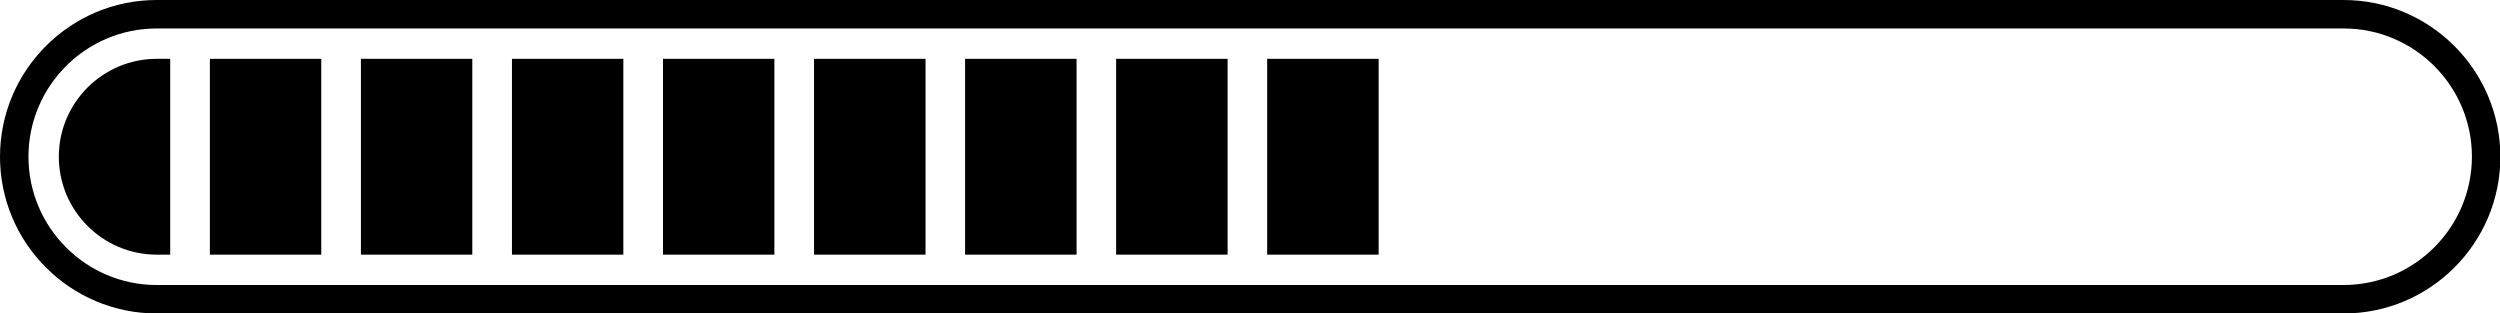 <?xml version="1.0" encoding="UTF-8"?><svg xmlns="http://www.w3.org/2000/svg" xmlns:xlink="http://www.w3.org/1999/xlink" height="33.0" id="Layer_1" preserveAspectRatio="xMidYMid meet" version="1.1" viewBox="0.0 0.0 263.5 33.0" width="263.5" x="0" xml:space="preserve" y="0" zoomAndPan="magnify"><g id="change1_1"><path d="M247.01,0H16.52C7.41,0,0,7.41,0,16.52c0,9.11,7.41,16.52,16.52,16.52h230.5c9.11,0,16.52-7.41,16.52-16.52 C263.53,7.41,256.12,0,247.01,0z M247.01,30.04H16.52C9.06,30.04,3,23.97,3,16.52C3,9.06,9.06,3,16.52,3h230.5 c7.46,0,13.52,6.06,13.52,13.52C260.53,23.97,254.47,30.04,247.01,30.04z" fill="inherit"/><path d="M6.2,16.52c0,5.69,4.63,10.32,10.32,10.32h1.42V6.2h-1.42C10.83,6.2,6.2,10.83,6.2,16.52z" fill="inherit"/><path d="M22.12 6.2H33.86V26.84H22.12z" fill="inherit"/><path d="M38.04 6.2H49.78V26.84H38.04z" fill="inherit"/><path d="M53.96 6.2H65.7V26.84H53.96z" fill="inherit"/><path d="M69.88 6.2H81.62V26.84H69.88z" fill="inherit"/><path d="M85.8 6.2H97.55V26.84H85.8z" fill="inherit"/><path d="M101.72 6.2H113.47V26.84H101.72z" fill="inherit"/><path d="M117.64 6.2H129.39V26.84H117.64z" fill="inherit"/><path d="M133.56 6.2H145.31V26.84H133.56z" fill="inherit"/></g></svg>
